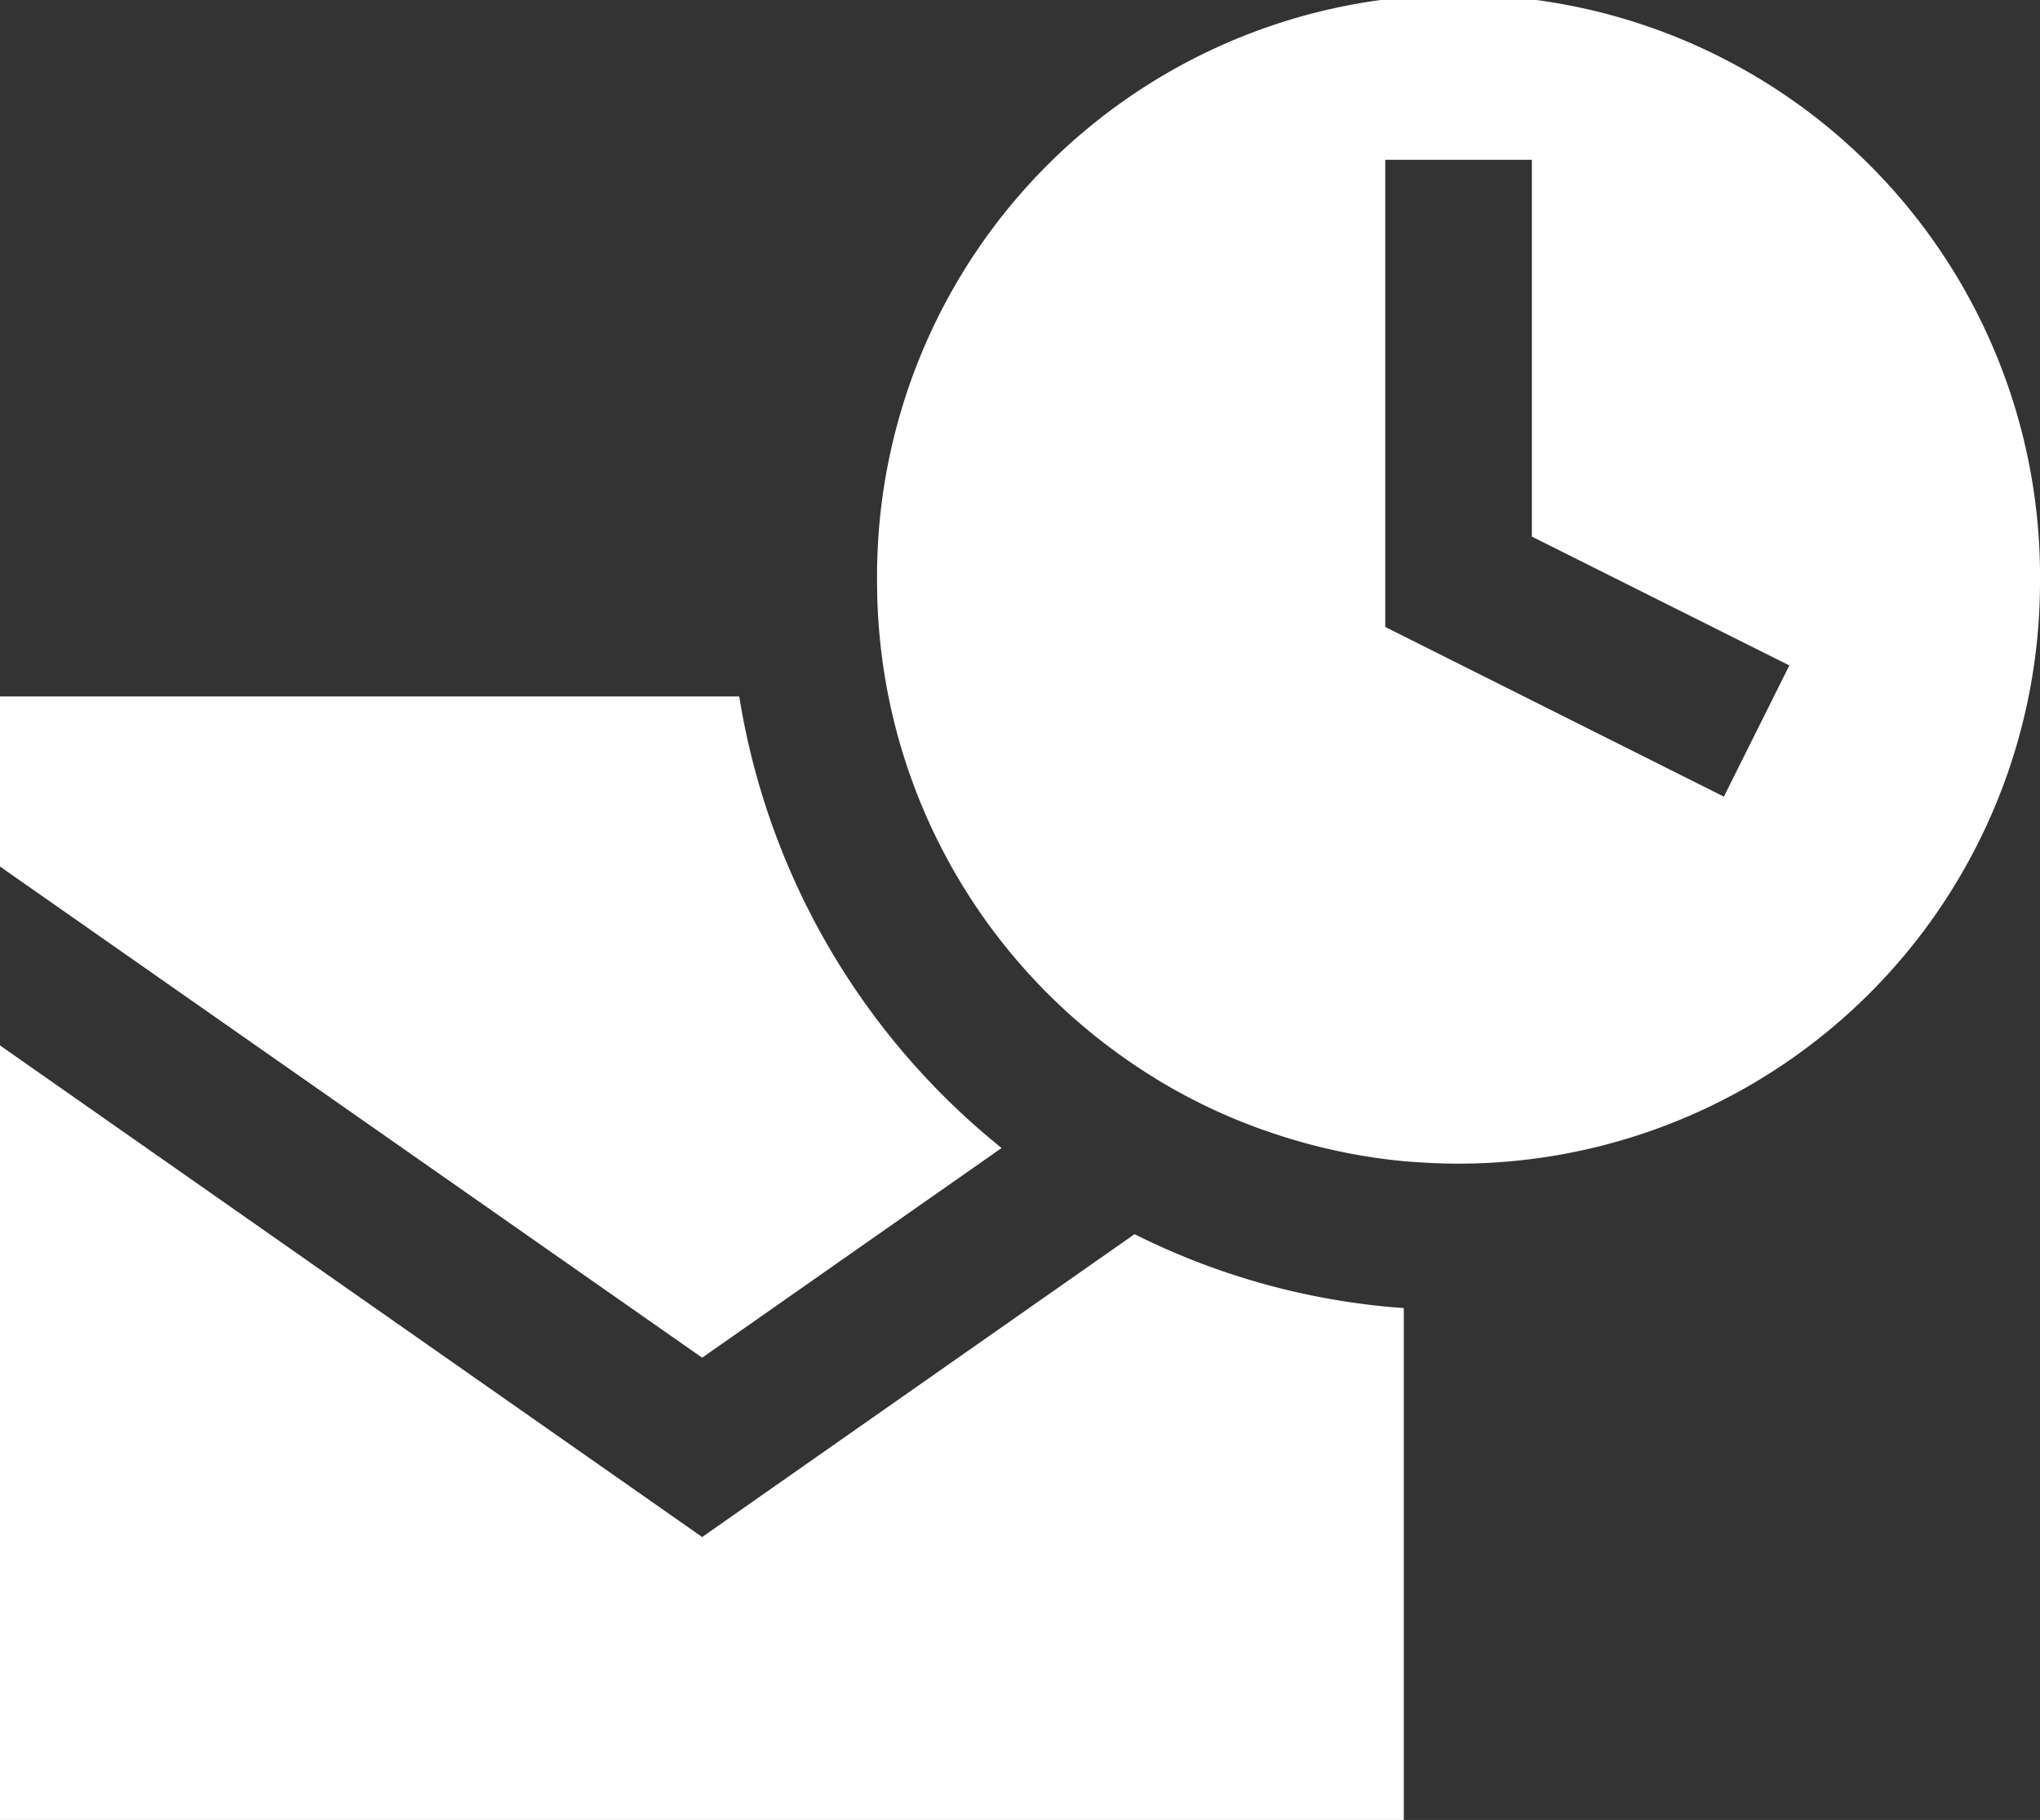 <?xml version="1.0" encoding="UTF-8"?>
<svg xmlns="http://www.w3.org/2000/svg" width="35.875" height="32" viewBox="0 0 35.875 32">
  <rect x="0" y="0" width="35.875" height="32" fill="#333333" stroke="none"/>
  <path id="pohjalik-hinnapakkumine-3-toopaevaga" d="M12.348,23.872,0,15.236V12.245H13a12.783,12.783,0,0,0,4.614,7.94Zm0,3.153L0,18.381V32H24.687V23a12.567,12.567,0,0,1-4.735-1.3Zm23.527-16.79A10.228,10.228,0,0,1,25.65,20.46c-.327,0-.645-.017-.963-.043a10.234,10.234,0,0,1-2.243-.472,9.976,9.976,0,0,1-2.62-1.307,10.226,10.226,0,0,1-4.2-6.393,10.348,10.348,0,0,1-.2-2.01,10.226,10.226,0,1,1,20.451,0M31.467,11.7,26.939,9.435V2.81H24.361v8.214l5.955,2.983Z" fill="#fff"></path>
</svg>
